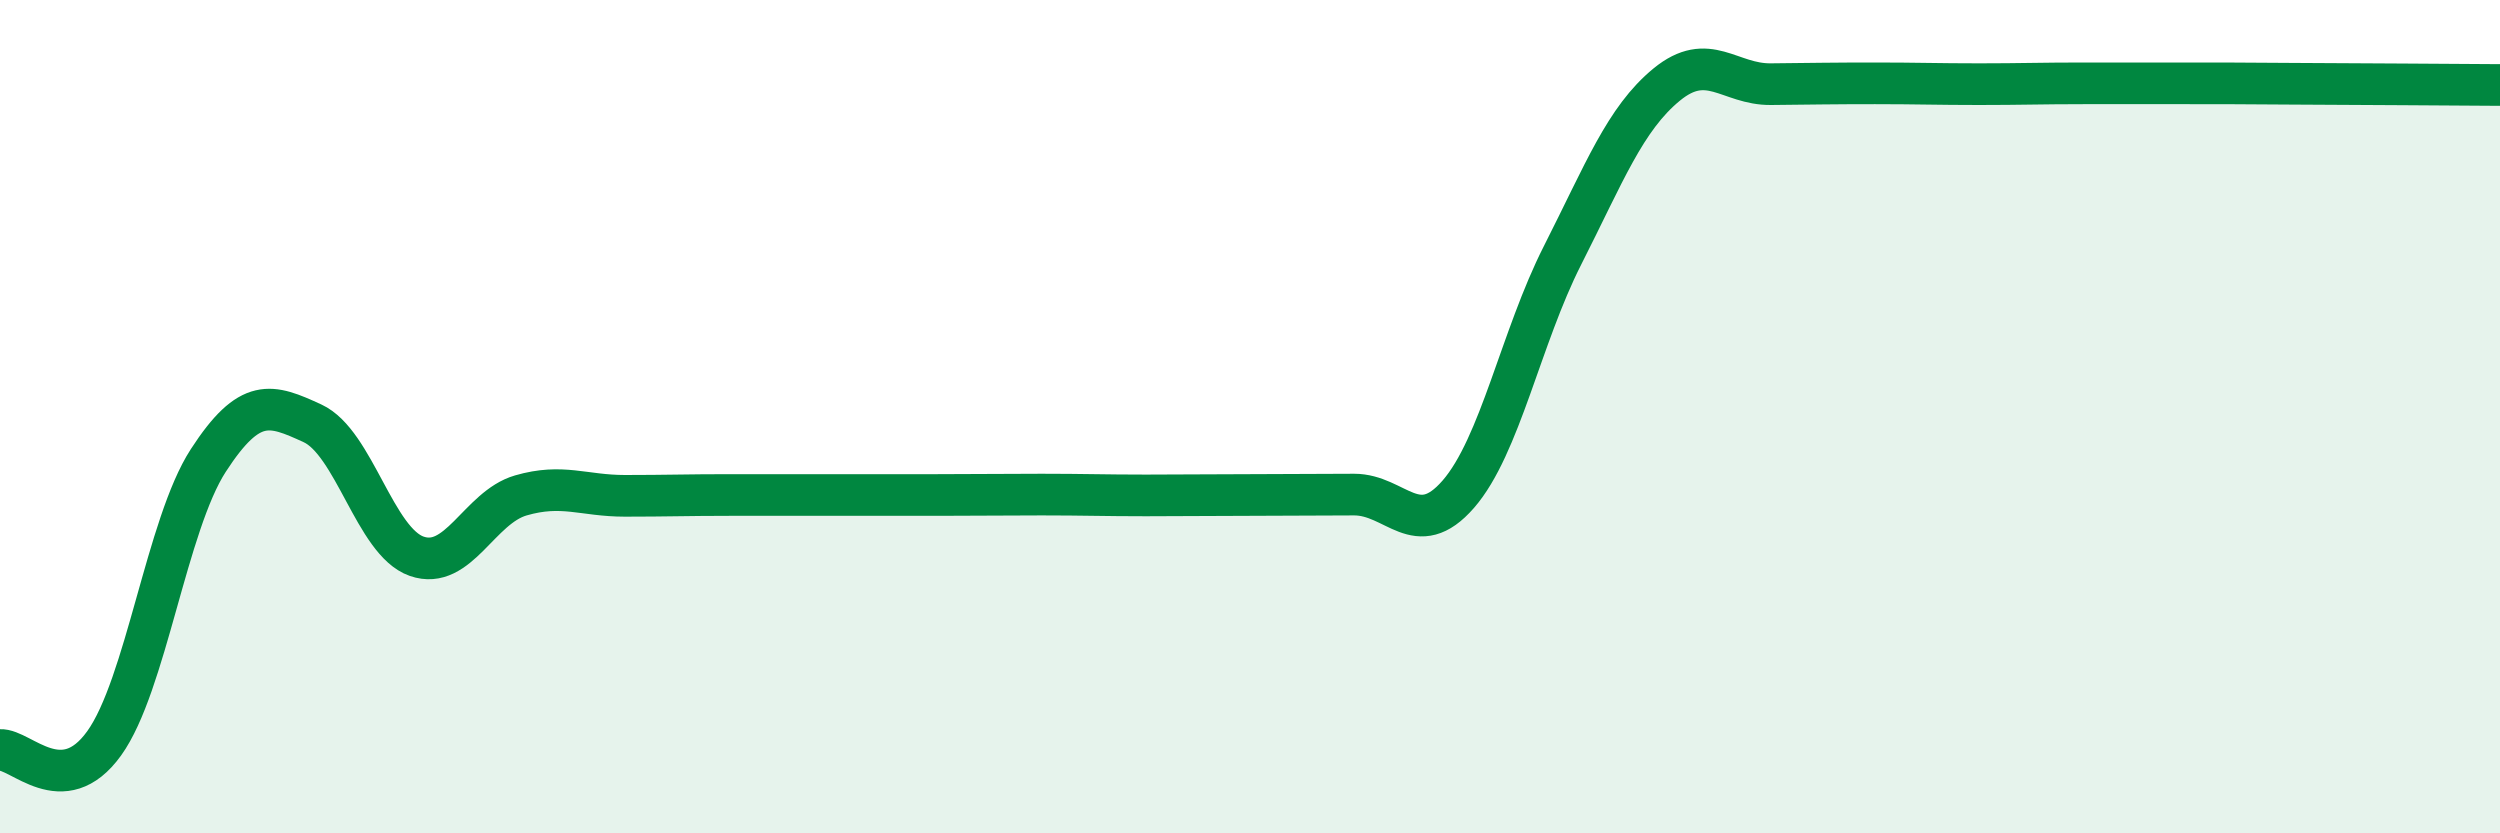 
    <svg width="60" height="20" viewBox="0 0 60 20" xmlns="http://www.w3.org/2000/svg">
      <path
        d="M 0,18 C 0.5,17.97 1.5,19.23 2.5,17.84 C 3.5,16.45 4,12.59 5,11.05 C 6,9.51 6.5,9.7 7.5,10.16 C 8.5,10.62 9,13 10,13.35 C 11,13.7 11.5,12.18 12.5,11.89 C 13.5,11.6 14,11.9 15,11.9 C 16,11.9 16.5,11.88 17.5,11.88 C 18.5,11.88 19,11.88 20,11.88 C 21,11.88 21.5,11.88 22.5,11.88 C 23.5,11.88 24,11.87 25,11.87 C 26,11.87 26.5,11.89 27.5,11.89 C 28.5,11.89 29,11.88 30,11.88 C 31,11.88 31.5,11.87 32.5,11.87 C 33.5,11.87 34,13.01 35,11.86 C 36,10.71 36.5,8.1 37.5,6.13 C 38.5,4.16 39,2.85 40,2.03 C 41,1.21 41.5,2.03 42.5,2.02 C 43.5,2.01 44,2 45,2 C 46,2 46.5,2.02 47.5,2.02 C 48.5,2.02 49,2 50,2 C 51,2 51.5,2 52.5,2 C 53.5,2 53.5,2 55,2.01 C 56.5,2.02 59,2.03 60,2.04L60 20L0 20Z"
        fill="#008740"
        opacity="0.1"
        stroke-linecap="round"
        stroke-linejoin="round"
      />
      <path
        d="M 0,18 C 0.5,17.97 1.5,19.23 2.5,17.84 C 3.5,16.45 4,12.59 5,11.05 C 6,9.51 6.5,9.7 7.5,10.16 C 8.5,10.62 9,13 10,13.35 C 11,13.7 11.5,12.18 12.5,11.89 C 13.5,11.6 14,11.9 15,11.9 C 16,11.9 16.5,11.88 17.5,11.88 C 18.5,11.88 19,11.88 20,11.88 C 21,11.88 21.5,11.88 22.5,11.88 C 23.5,11.88 24,11.87 25,11.87 C 26,11.87 26.5,11.89 27.5,11.89 C 28.5,11.89 29,11.88 30,11.88 C 31,11.88 31.5,11.87 32.5,11.87 C 33.5,11.87 34,13.01 35,11.86 C 36,10.71 36.5,8.1 37.5,6.13 C 38.5,4.16 39,2.85 40,2.03 C 41,1.21 41.5,2.03 42.5,2.02 C 43.5,2.01 44,2 45,2 C 46,2 46.5,2.02 47.5,2.02 C 48.5,2.02 49,2 50,2 C 51,2 51.5,2 52.5,2 C 53.5,2 53.5,2 55,2.01 C 56.5,2.02 59,2.03 60,2.04"
        stroke="#008740"
        stroke-width="1"
        fill="none"
        stroke-linecap="round"
        stroke-linejoin="round"
      />
    </svg>
  